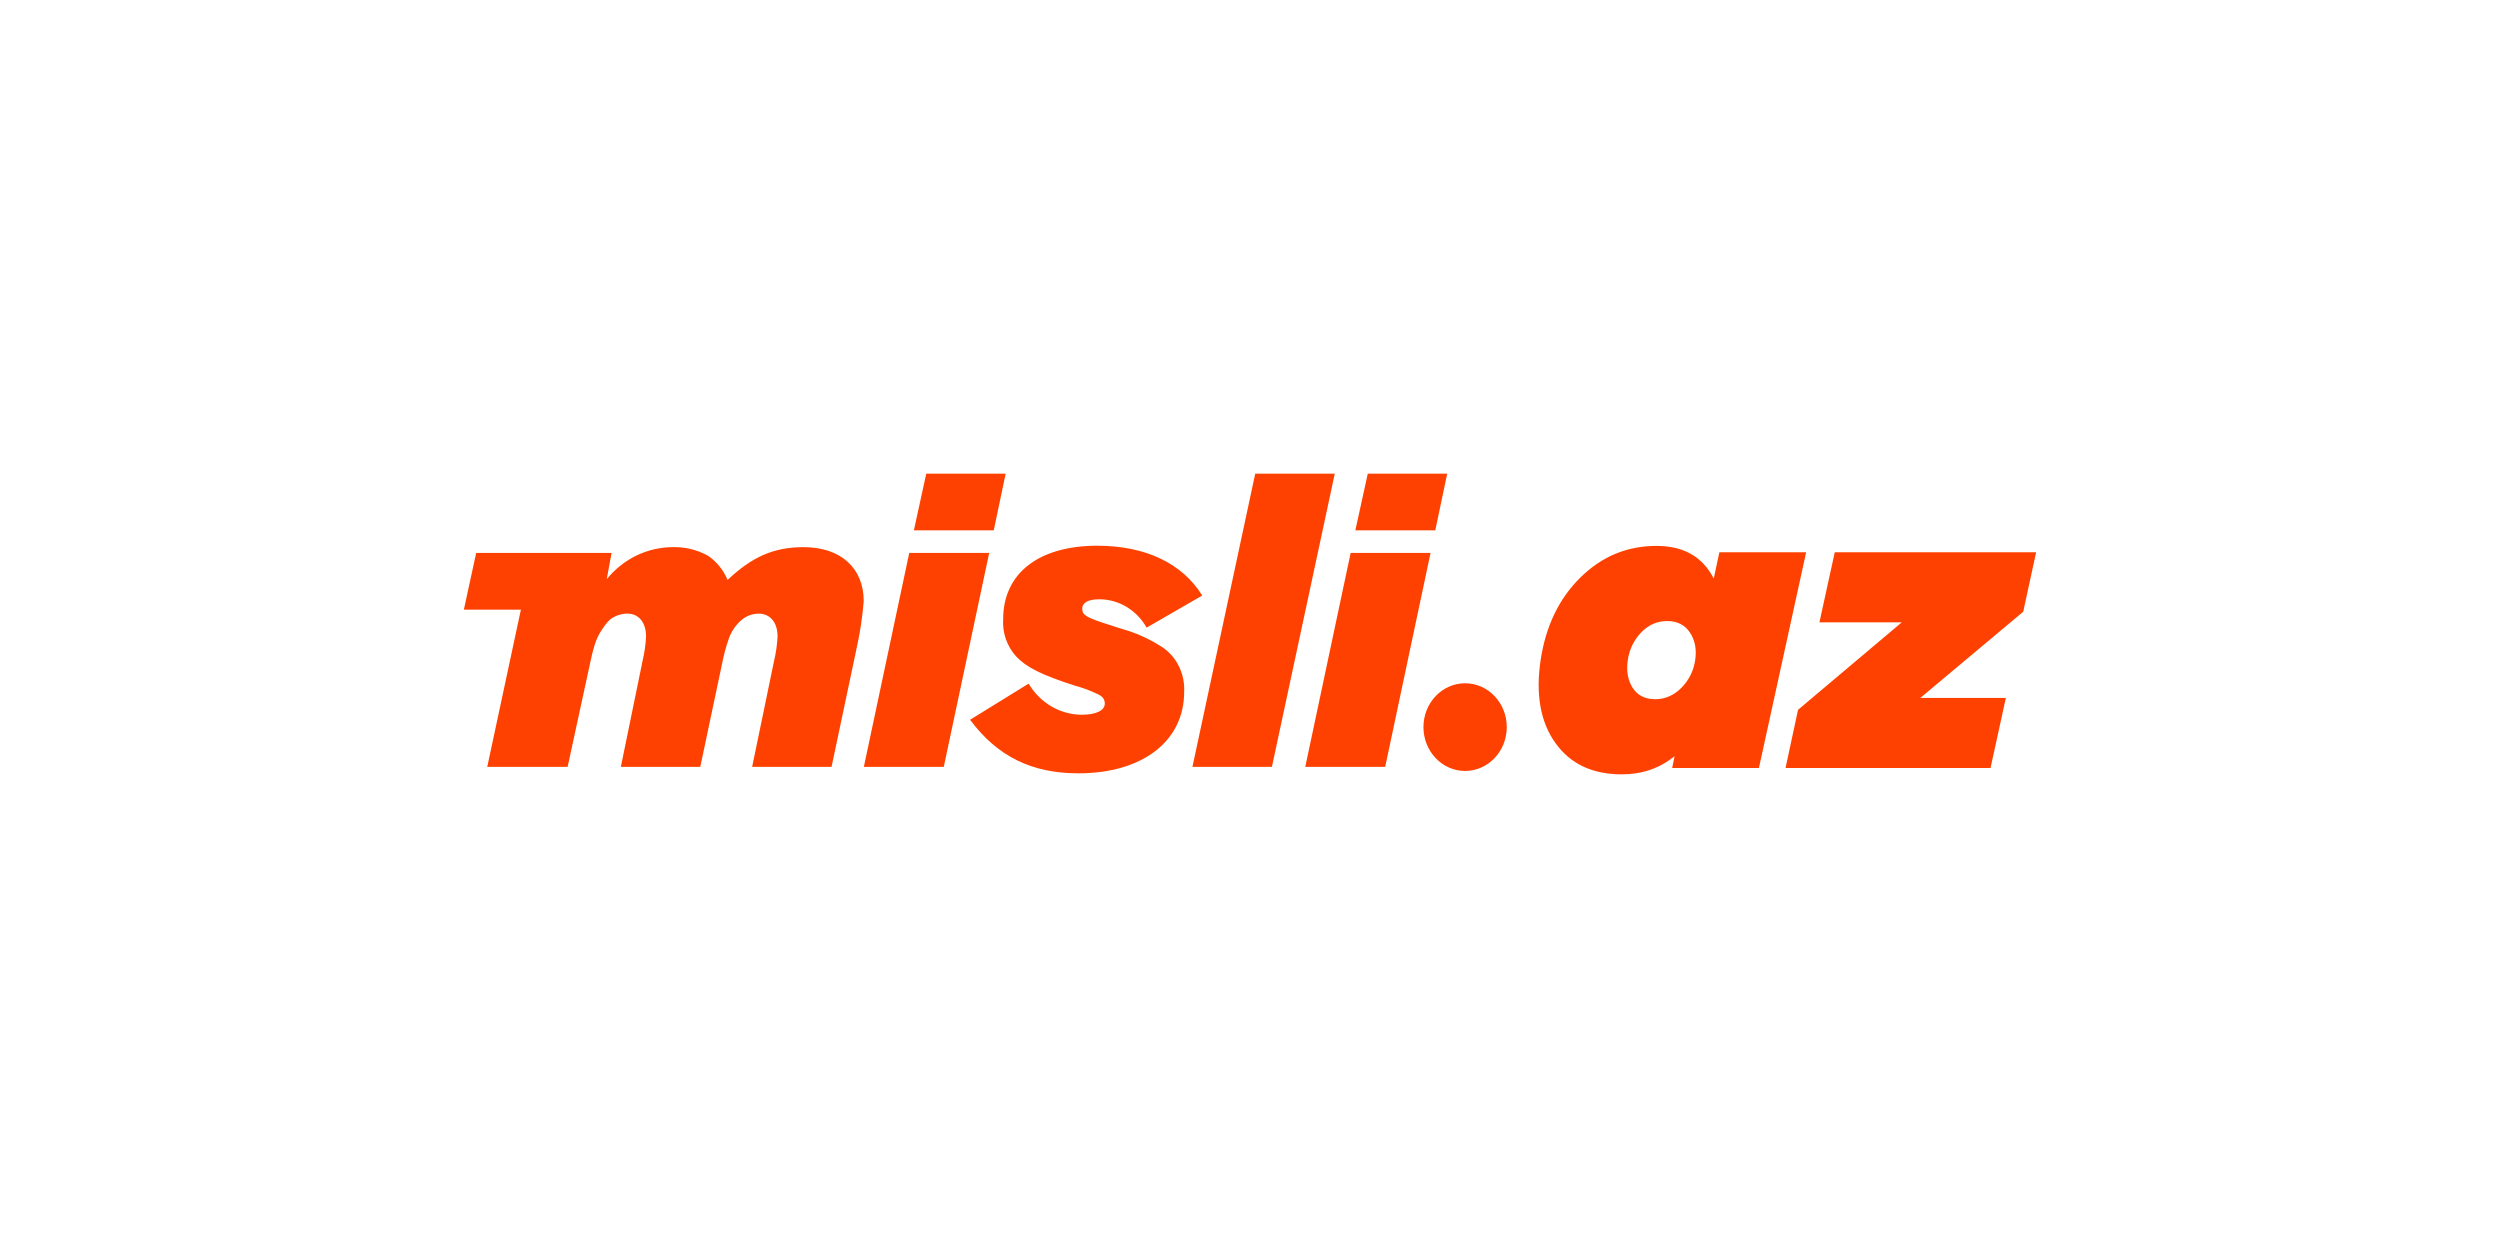 <svg width="1024" height="512" viewBox="0 0 1024 512" fill="none" xmlns="http://www.w3.org/2000/svg">
<rect width="1024" height="512" fill="white"/>
<path fill-rule="evenodd" clip-rule="evenodd" d="M411.922 194.004H379.395L374.327 217.226H407.041L411.922 194.004ZM405.173 226.485H372.427L353.832 314.112H386.571L405.173 226.485Z" fill="#FE4100"/>
<path d="M546.724 194.012H514.144L488.419 314.12H520.971L546.724 194.012ZM492.378 243.846C484.242 230.755 469.201 223.527 449.494 223.527C425.339 223.527 410.896 234.904 410.896 253.629C410.717 256.376 411.087 259.13 411.985 261.732C412.882 264.334 414.288 266.731 416.122 268.783C420.408 273.361 426.62 276.44 440.278 280.853C443.058 281.592 445.778 282.557 448.407 283.76C450.307 284.598 452.524 285.439 452.524 288.17C452.524 290.901 449.195 292.759 443.015 292.759C434.182 292.702 426 287.895 421.327 280.012L397.341 294.817C408.45 309.767 422.573 316.756 441.664 316.756C467.871 316.756 485.03 303.64 485.03 283.405C485.403 276.131 482.071 269.195 476.271 265.211C472.057 262.427 467.504 260.193 462.723 258.563C461.772 258.215 459.063 257.543 454.593 256.008C444.888 252.961 443.283 251.947 443.283 249.385C443.283 246.83 445.676 245.469 450.282 245.469C458.236 245.469 465.601 249.882 469.659 257.082L492.378 243.962V243.846ZM213.286 249.713H190L195.039 226.493H250.501L248.527 237.227C255.305 228.9 265.211 224.107 275.631 224.111C280.68 223.987 285.67 225.219 290.081 227.679C293.621 230.139 296.377 233.566 298.02 237.55C308.049 228.028 316.995 224.111 329.164 224.111C344.261 224.111 353.781 232.613 353.781 246.225C353.245 252.867 352.24 259.463 350.775 265.964L340.598 314.116H308.078L317.051 270.729C317.833 267.453 318.315 264.095 318.491 260.717C318.491 254.91 315.45 251.338 310.678 251.338C308.254 251.379 305.911 252.216 304.009 253.721C301.556 255.747 299.685 258.39 298.59 261.379C297.385 264.817 296.434 268.34 295.747 271.918L286.829 314.12H254.298L263.191 270.722C263.975 267.435 264.455 264.084 264.627 260.71C264.627 254.903 261.586 251.331 256.98 251.331C254.533 251.365 252.153 252.134 250.149 253.538C249.124 254.449 248.214 255.482 247.439 256.614C244.726 260.362 243.456 263.23 241.717 271.591L232.494 314.12H199.572L213.371 249.649" fill="#FE4100"/>
<path fill-rule="evenodd" clip-rule="evenodd" d="M592.774 194.004H560.247L555.148 217.226H587.89L592.781 194L592.774 194.004ZM585.944 226.485H553.23L534.635 314.112H567.373L585.951 226.485H585.944Z" fill="#FE4100"/>
<path d="M668.72 281.699C670.708 284.824 673.791 286.393 677.979 286.393C682.057 286.393 685.64 284.824 688.723 281.699C691.772 278.638 693.746 274.67 694.346 270.392C695.001 265.982 694.286 262.213 692.196 259.085C690.102 255.953 687.016 254.383 682.937 254.383C678.749 254.383 675.17 255.953 672.193 259.081C669.216 262.213 667.4 265.982 666.739 270.388C666.081 274.798 666.739 278.567 668.72 281.699ZM720.455 314.567H684.918L685.914 309.697C679.854 314.687 672.633 317.175 664.258 317.175C652.25 317.175 643.189 312.882 637.072 304.306C630.953 295.726 628.947 284.422 631.037 270.392C633.134 256.473 638.557 245.195 647.32 236.555C656.083 227.919 666.464 223.598 678.475 223.598C689.602 223.598 697.426 228.067 701.948 236.991L704.256 226.209H739.796L720.455 314.567ZM786.562 285.869H821.598L815.32 314.567H731.357L736.477 290.736L778.957 254.911H745.236L751.522 226.205H834L828.71 250.558L786.562 285.869ZM617.172 297.823C617.172 307.74 609.535 315.781 600.107 315.781C590.683 315.781 583.043 307.74 583.043 297.823C583.043 287.91 590.683 279.865 600.107 279.865C609.535 279.865 617.172 287.91 617.172 297.823Z" fill="#FE4100"/>
</svg>

